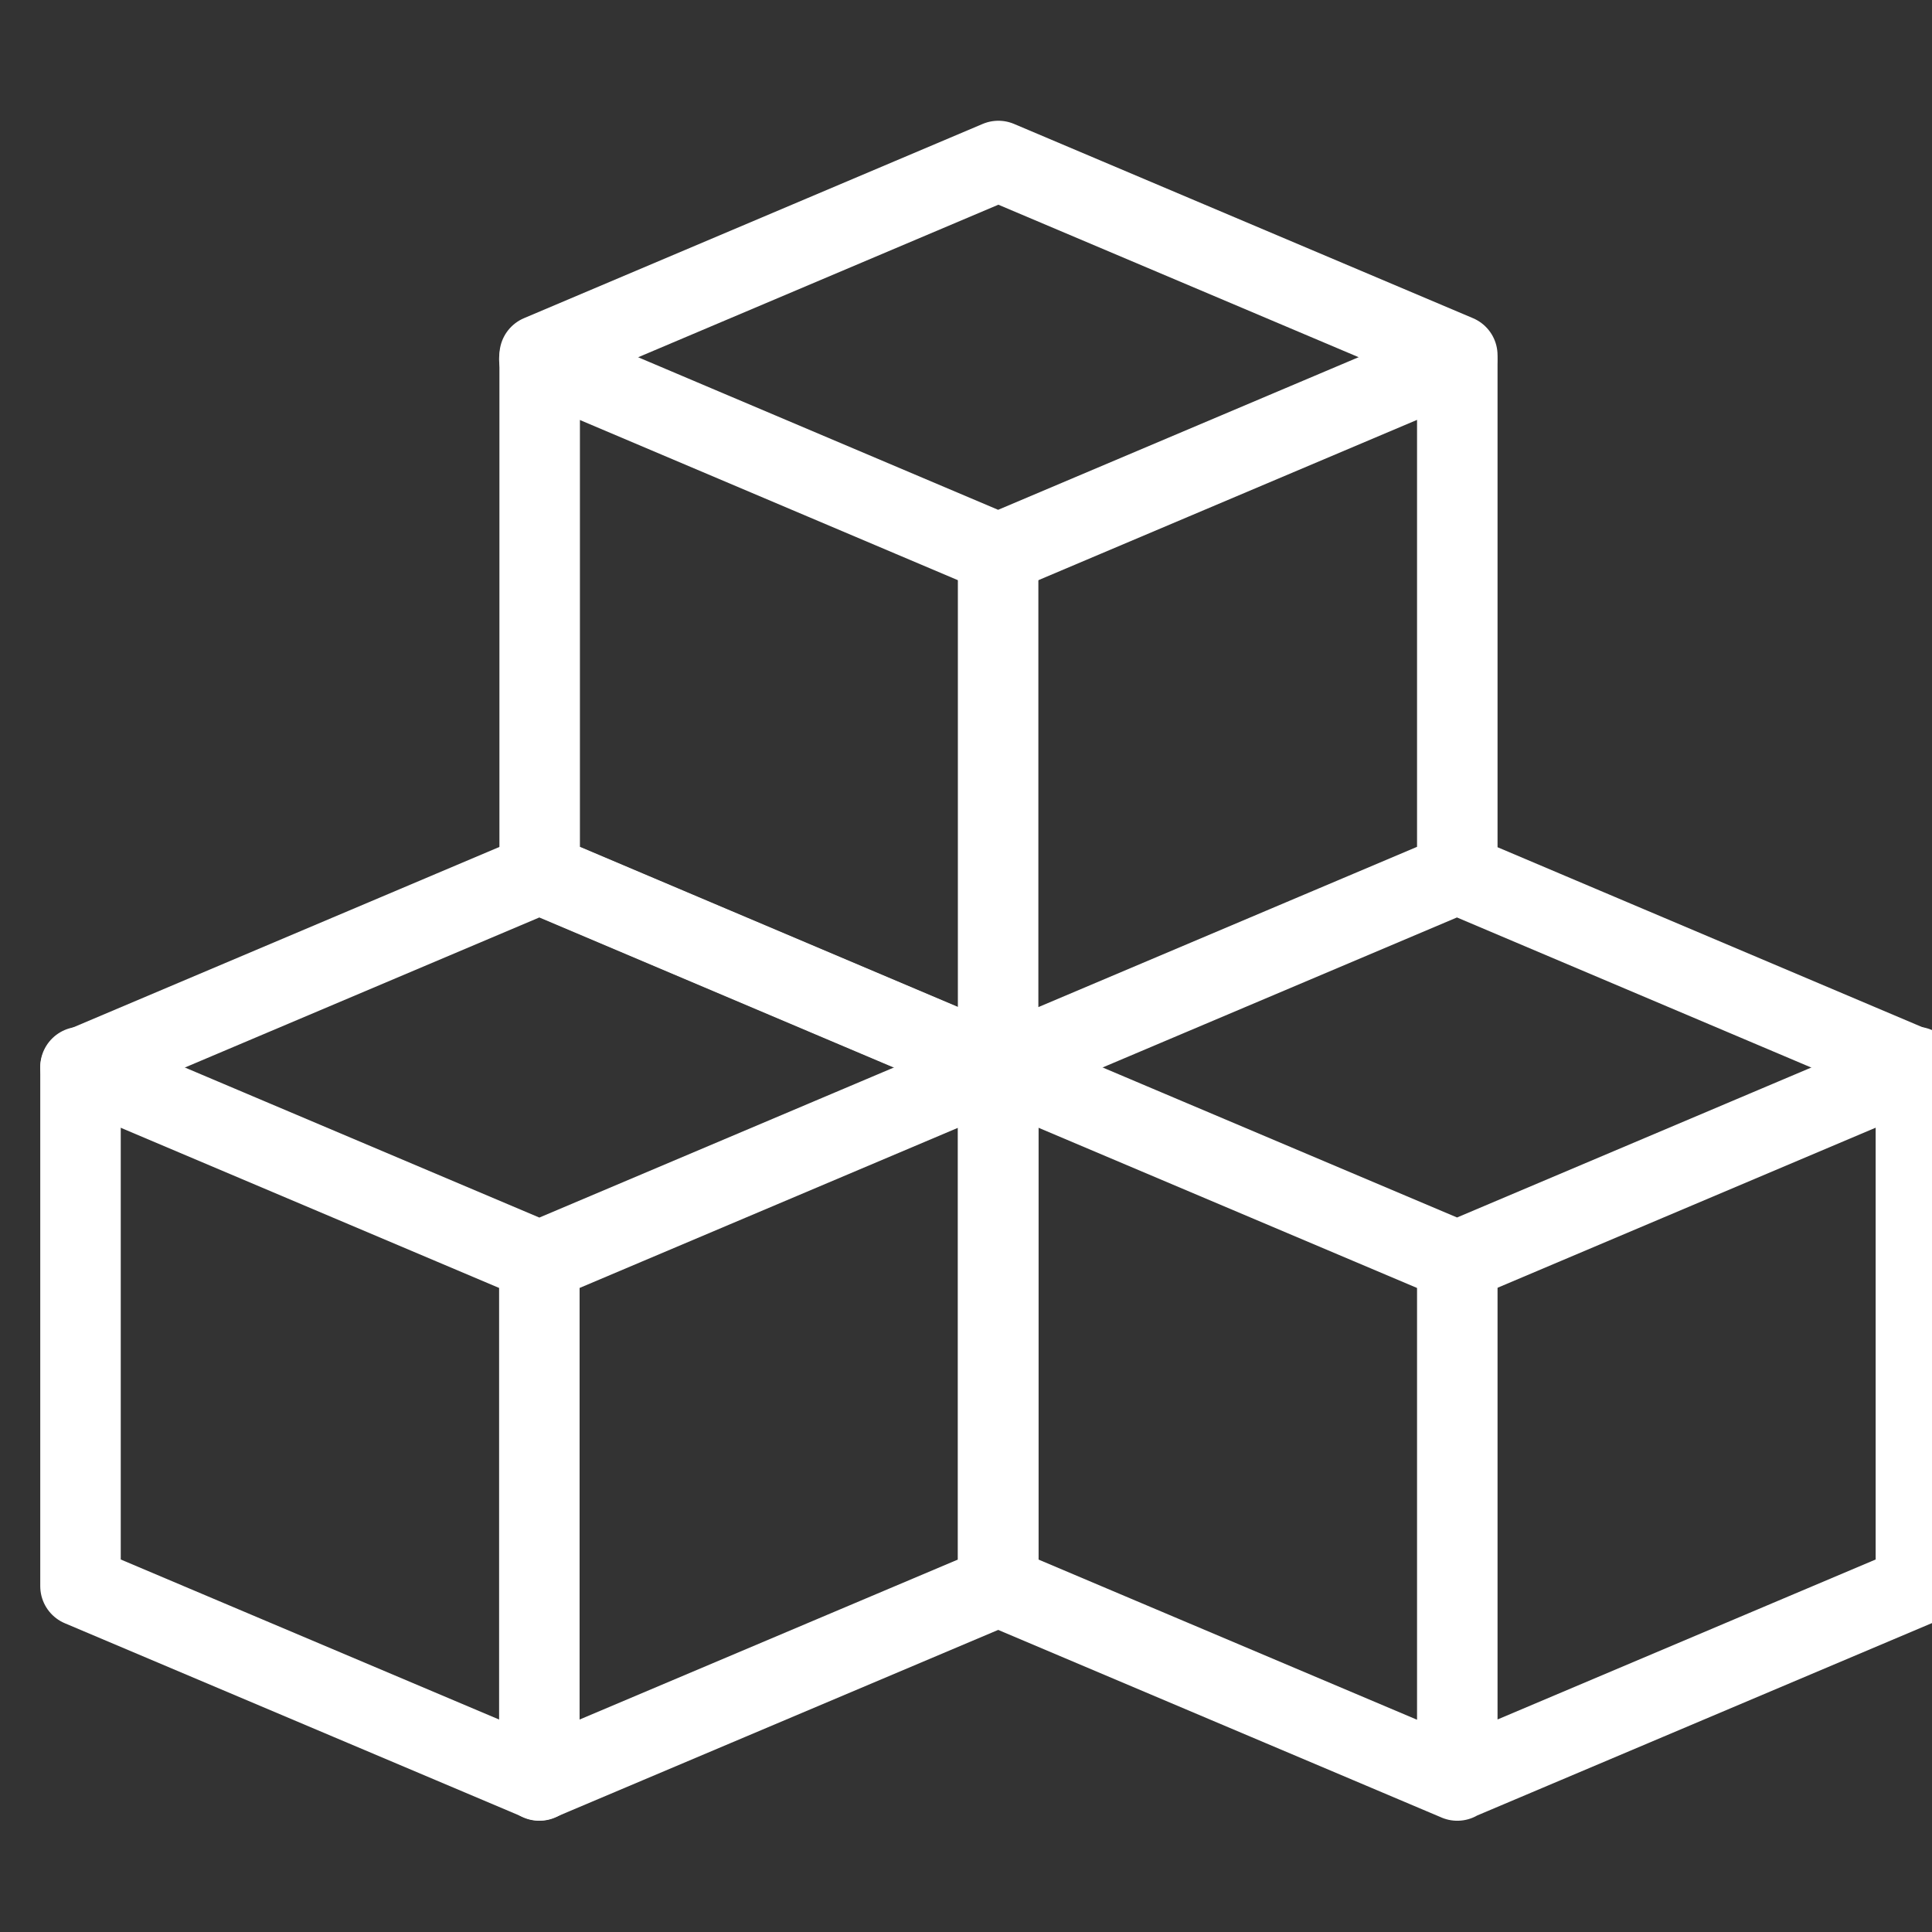 <svg width="24" height="24" viewBox="0 0 24 24" fill="none" xmlns="http://www.w3.org/2000/svg">
<rect x="0" y="0" width="24" height="24" fill="#333333" stroke="none"/>
<g clip-path="url(#clip0_2067_63213)">
<path d="M1 19.704V13.267L6.7 10.854L12.401 13.268V19.704L6.7 22.115L1 19.704Z" stroke="white" stroke-linecap="round" stroke-linejoin="round"/>
<path d="M1 13.255L6.7 15.668L12.401 13.255M6.7 4.461L12.399 6.876L18.099 4.463" stroke="white" stroke-linecap="round" stroke-linejoin="round"/>
<path d="M12.399 13.254L18.1 15.667L23.8 13.254" stroke="white" stroke-linecap="round" stroke-linejoin="round"/>
<path d="M6.7 15.671V22.118M18.103 15.671V22.118M12.399 6.876V13.32M6.704 10.851V4.413L12.402 2L18.103 4.413V10.851L12.402 13.264L6.704 10.851ZM12.399 19.704V13.267L18.099 10.854L23.8 13.269V19.704L18.099 22.116L12.399 19.704Z" stroke="white" stroke-linecap="round" stroke-linejoin="round"/>
</g>
<defs>
<clipPath id="clip0_2067_63213">
<rect width="24" height="24" fill="white"/>
</clipPath>
</defs>
</svg>
